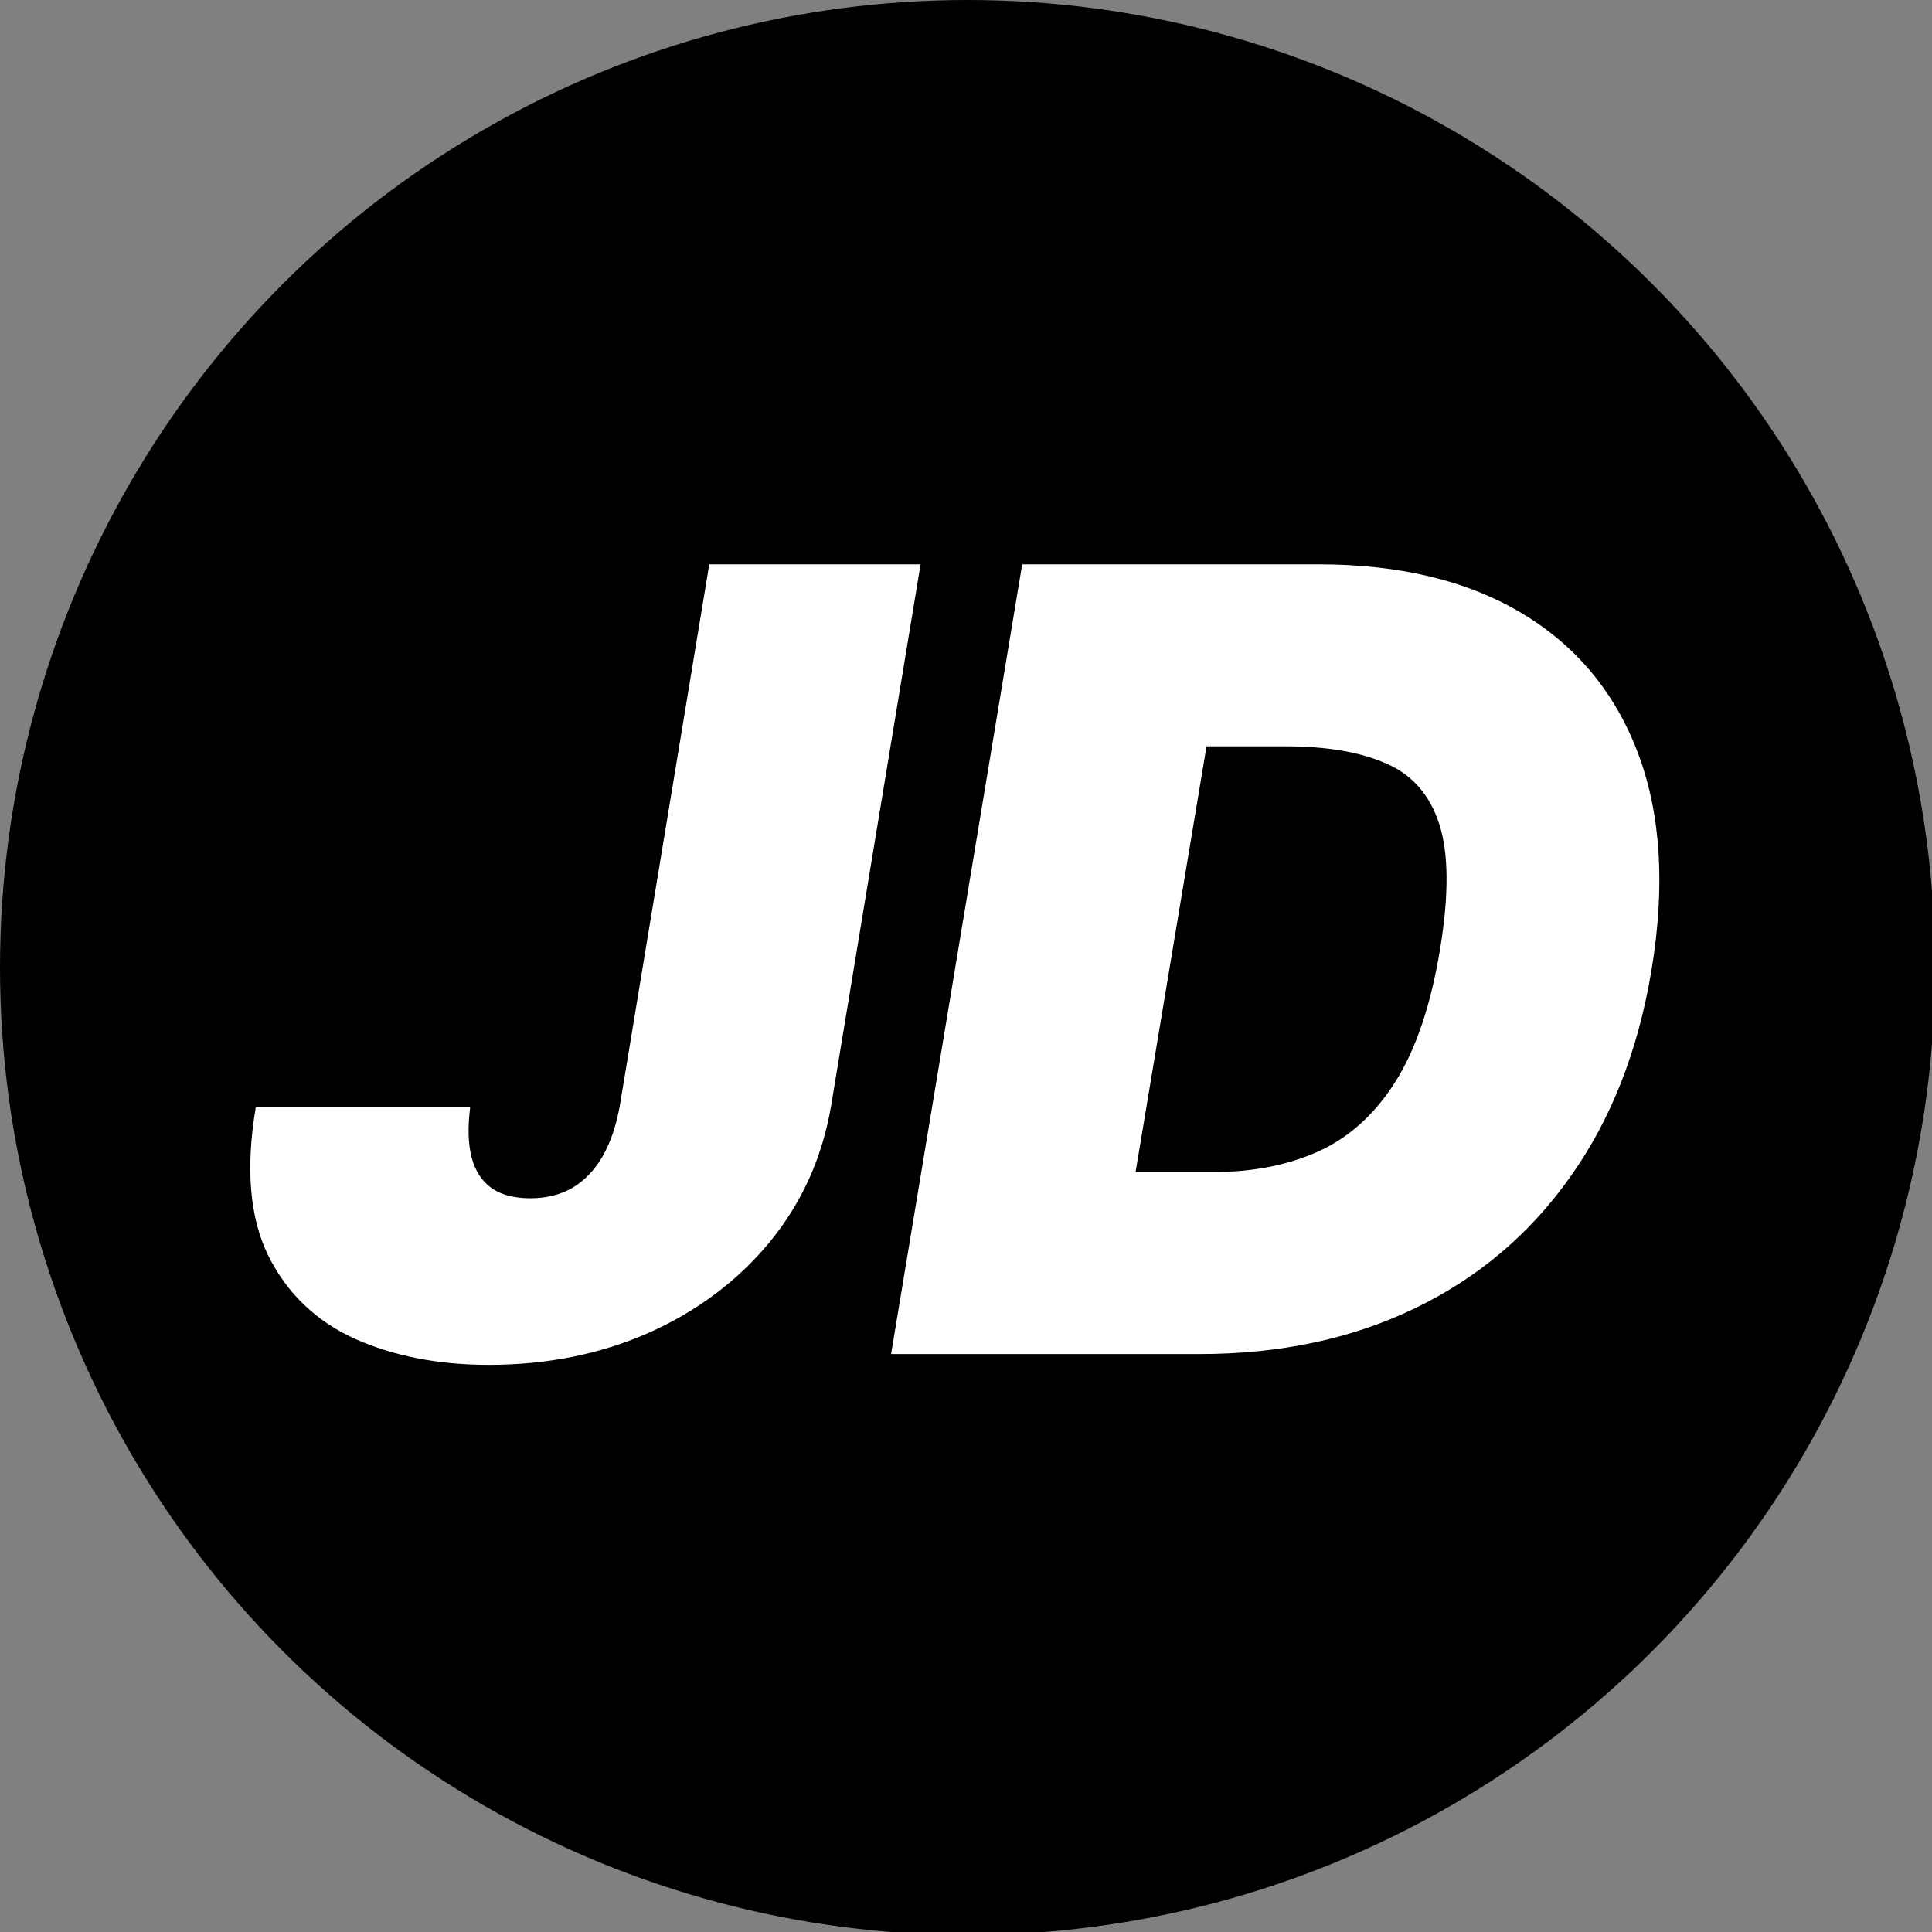 <svg width="512" height="512" viewBox="0 0 512 512" fill="none" xmlns="http://www.w3.org/2000/svg">
<rect x="0" y="0" width="512" height="512" fill="#808080" stroke="none"/>
<g clip-path="url(#clip0_705_7376)">
<circle cx="256.401" cy="256.401" r="256.401" fill="black"/>
<path d="M187.963 149.552H243.964L220.256 293.029C217.939 306.654 212.557 318.645 204.109 329C195.662 339.287 185 347.326 172.124 353.117C159.247 358.84 145.043 361.701 129.51 361.701C116.157 361.701 104.303 359.385 93.947 354.752C83.66 350.051 76.03 342.694 71.056 332.679C66.151 322.596 65.061 309.516 67.786 293.437H124.605C123.923 298.751 124.06 303.214 125.013 306.825C125.967 310.367 127.739 313.058 130.327 314.898C132.916 316.669 136.323 317.555 140.546 317.555C144.77 317.555 148.483 316.635 151.685 314.795C154.887 312.888 157.544 310.129 159.656 306.518C161.768 302.839 163.301 298.343 164.255 293.029L187.963 149.552ZM317.899 358.84H236.146L270.891 149.552H349.374C370.902 149.552 388.888 153.878 403.331 162.531C417.774 171.183 428.027 183.548 434.091 199.626C440.154 215.704 441.346 234.848 437.667 257.057C434.125 278.449 426.937 296.742 416.105 311.934C405.341 327.127 391.579 338.742 374.82 346.781C358.129 354.82 339.155 358.84 317.899 358.84ZM300.936 310.606H321.578C331.934 310.606 341.165 308.8 349.272 305.189C357.447 301.511 364.26 295.379 369.71 286.795C375.229 278.143 379.214 266.323 381.667 251.335C383.983 237.164 383.915 226.23 381.462 218.531C379.01 210.765 374.343 205.383 367.462 202.385C360.581 199.319 351.69 197.787 340.79 197.787H319.739L300.936 310.606Z" fill="white"/>
</g>
<defs>
<clipPath id="clip0_705_7376">
<rect width="512" height="512" fill="white"/>
</clipPath>
</defs>
</svg>
